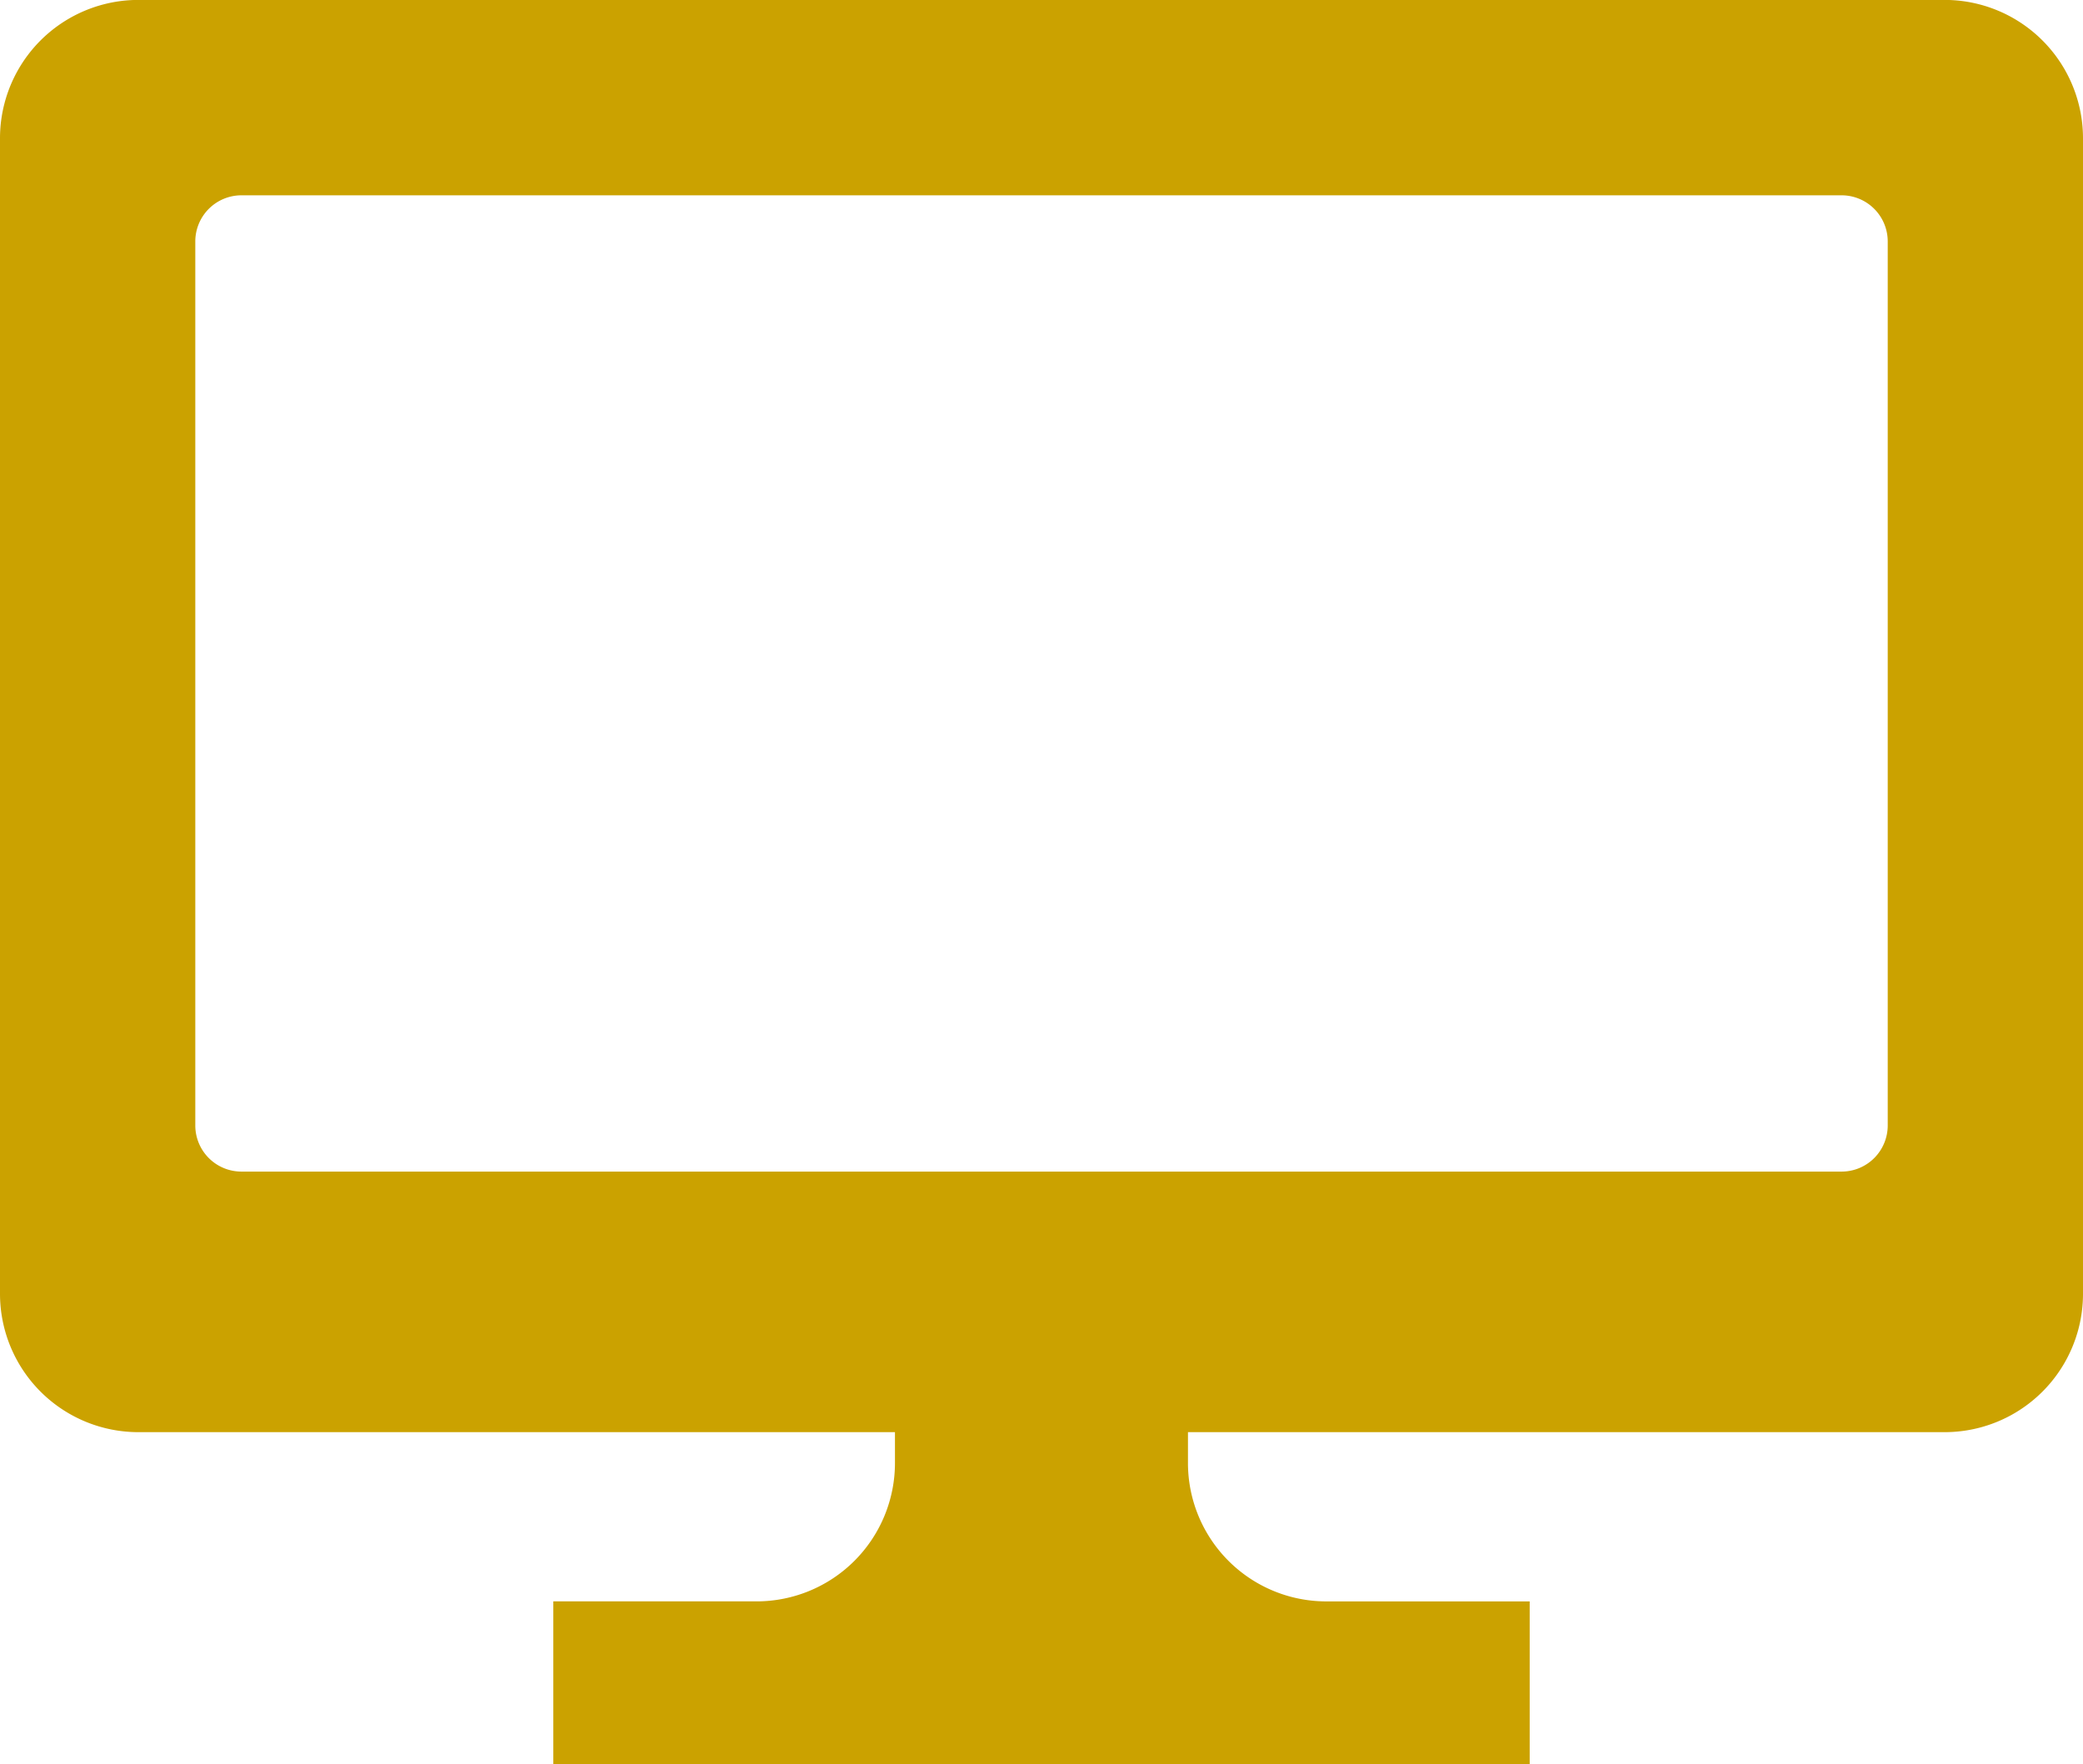 <svg id="PCディスプレイのアイコン素材_2" data-name="PCディスプレイのアイコン素材 2" xmlns="http://www.w3.org/2000/svg" width="84.953" height="71.944" viewBox="0 0 84.953 71.944">
  <path id="パス_3249" data-name="パス 3249" d="M79.309,39.2H5.644A5.644,5.644,0,0,0,0,44.847V91.964a5.644,5.644,0,0,0,5.644,5.644H36.5v1.257a5.644,5.644,0,0,1-5.644,5.644H22.566v6.637H62.387V104.51H54.094a5.643,5.643,0,0,1-5.644-5.644V97.608H79.309a5.643,5.643,0,0,0,5.644-5.644V44.847A5.644,5.644,0,0,0,79.309,39.2Zm-2.32,45.9a1.882,1.882,0,0,1-1.882,1.882H9.847a1.882,1.882,0,0,1-1.882-1.882V49.05a1.882,1.882,0,0,1,1.882-1.882h65.26a1.882,1.882,0,0,1,1.882,1.882V85.107Z" transform="translate(0 -39.203)" fill="#cba200"/>
</svg>
